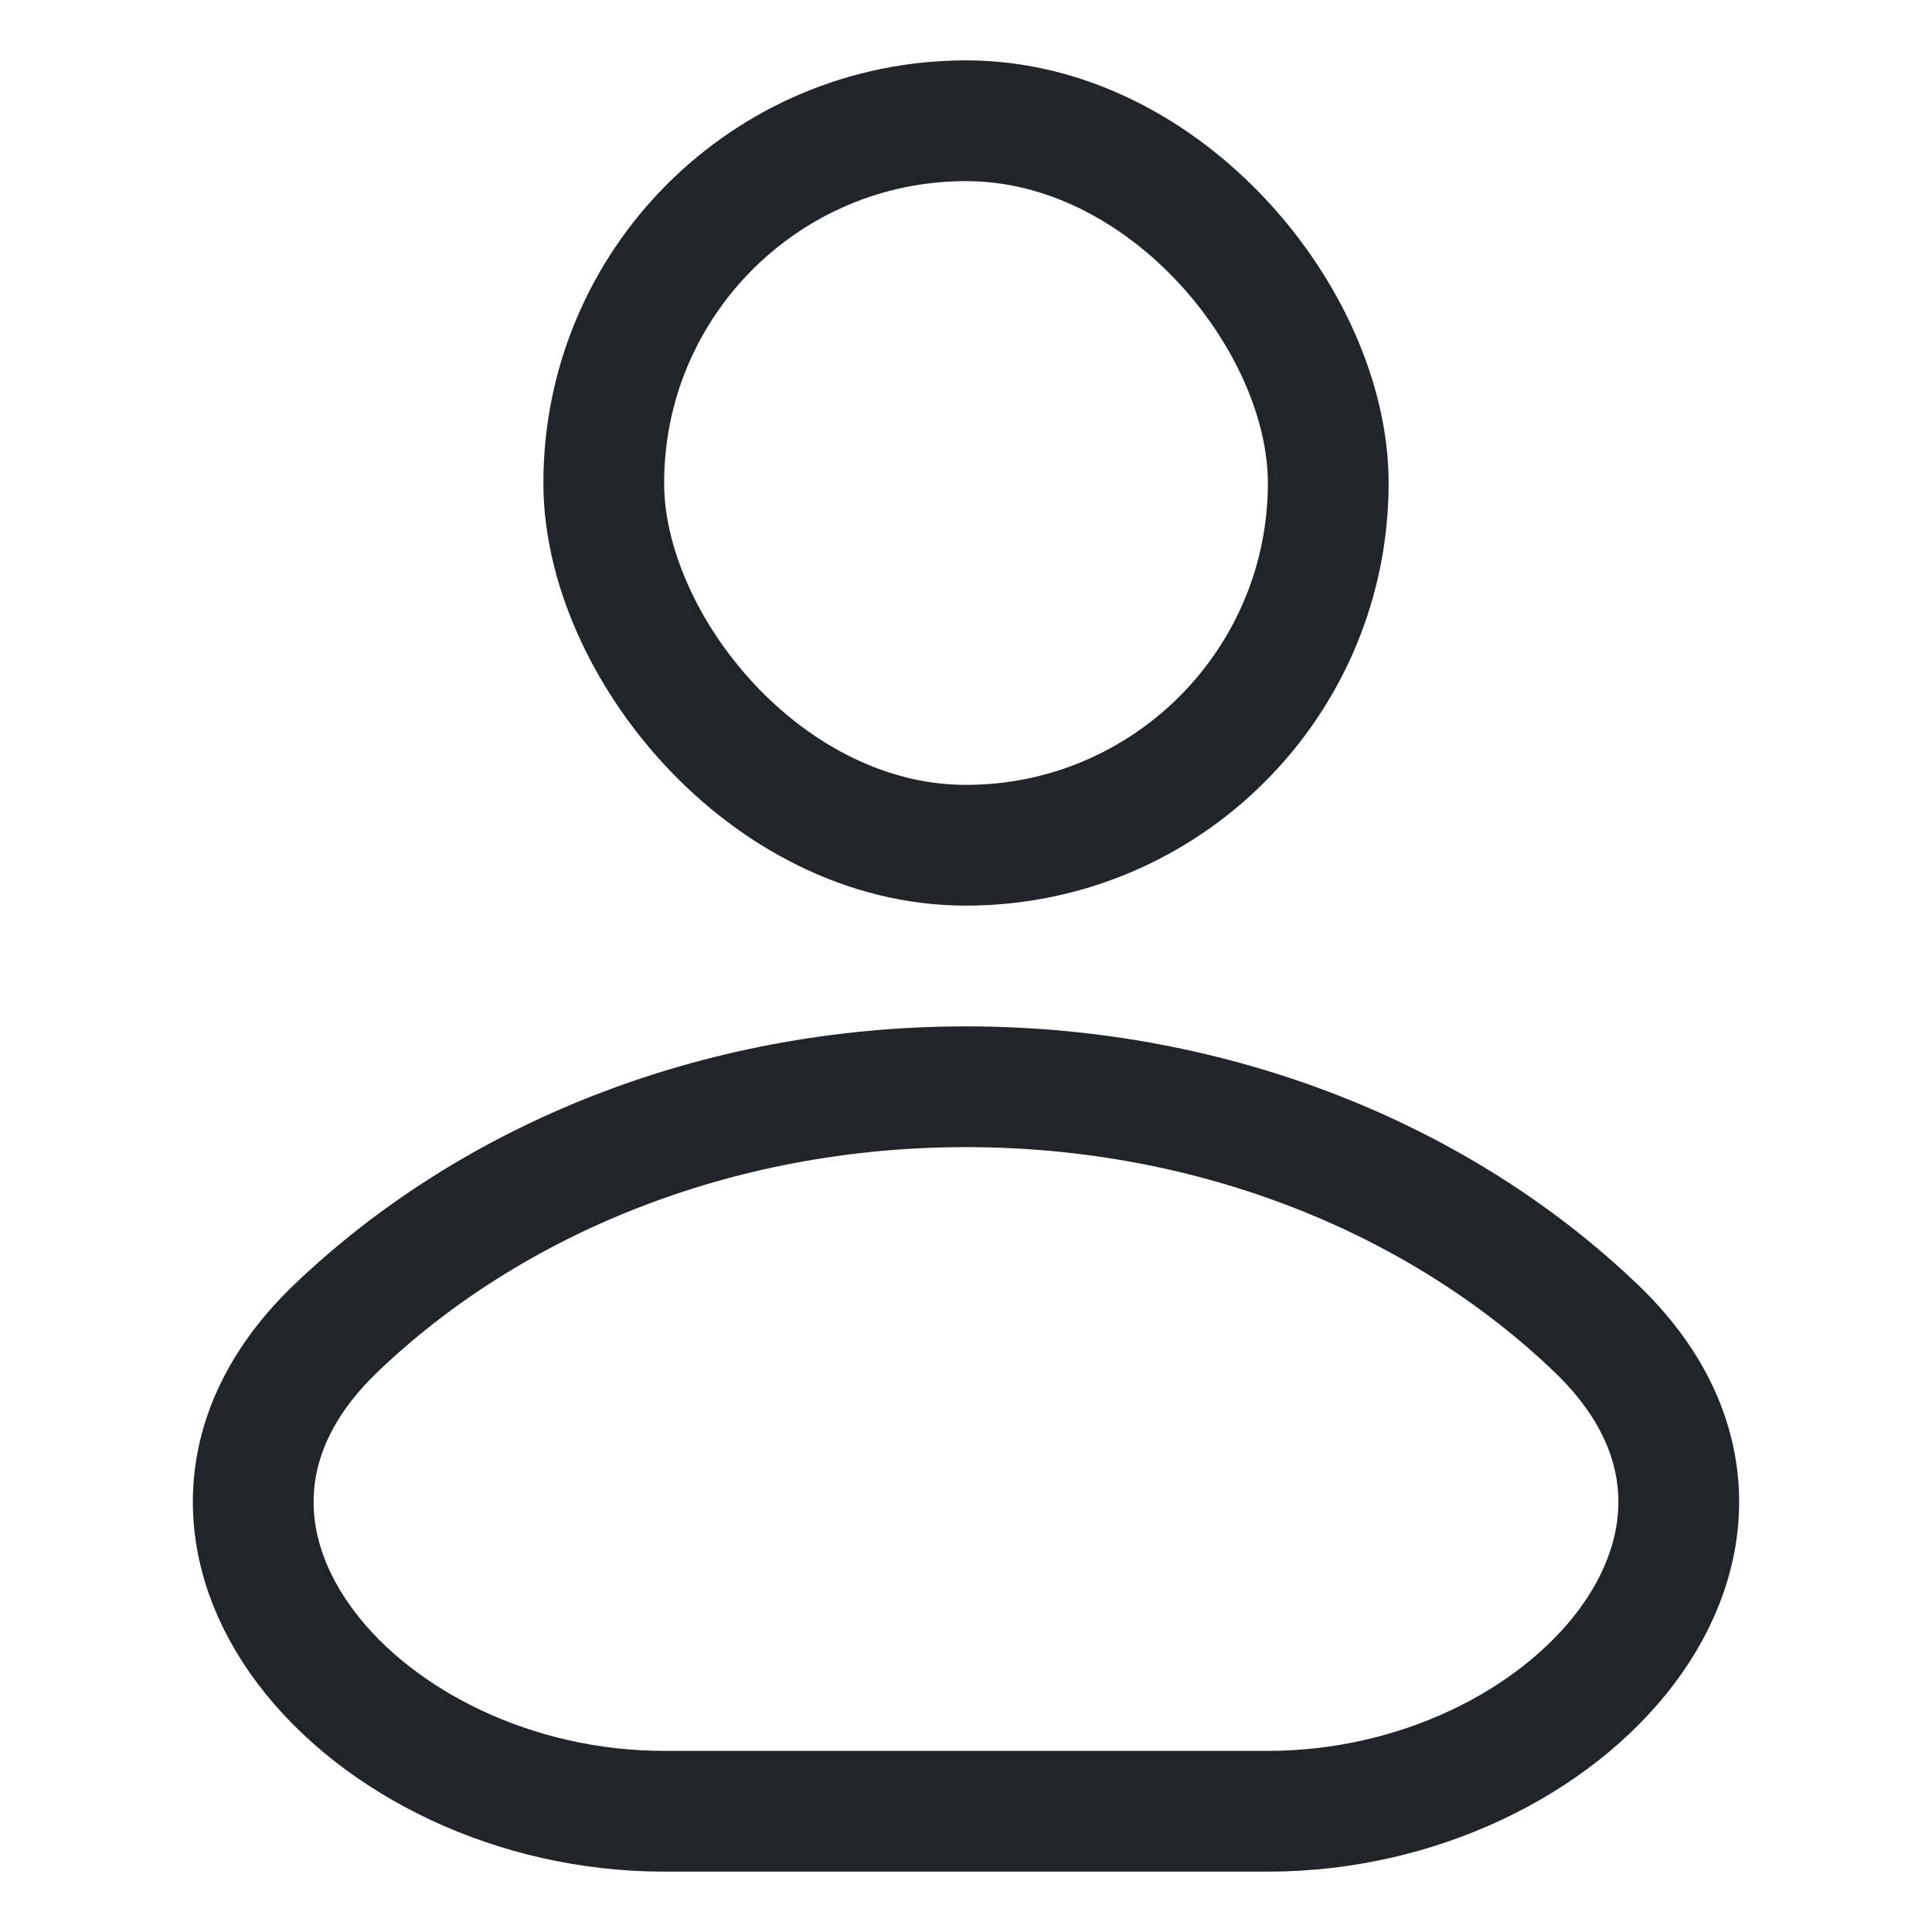 <svg width="16" height="16" viewBox="0 0 16 16" fill="none" xmlns="http://www.w3.org/2000/svg">
<rect x="5" y="1" width="6" height="6" rx="3" stroke="#212529" stroke-width="1"/>
<path d="M13.219 11.001C15.013 12.721 12.986 15 10.501 15C9.724 15 8.881 15 8 15C7.119 15 6.276 15 5.499 15C3.014 15 0.987 12.721 2.781 11.001C4.063 9.773 5.926 9 8 9C10.074 9 11.937 9.773 13.219 11.001Z" stroke="#212529" stroke-width="1"/>
</svg>

